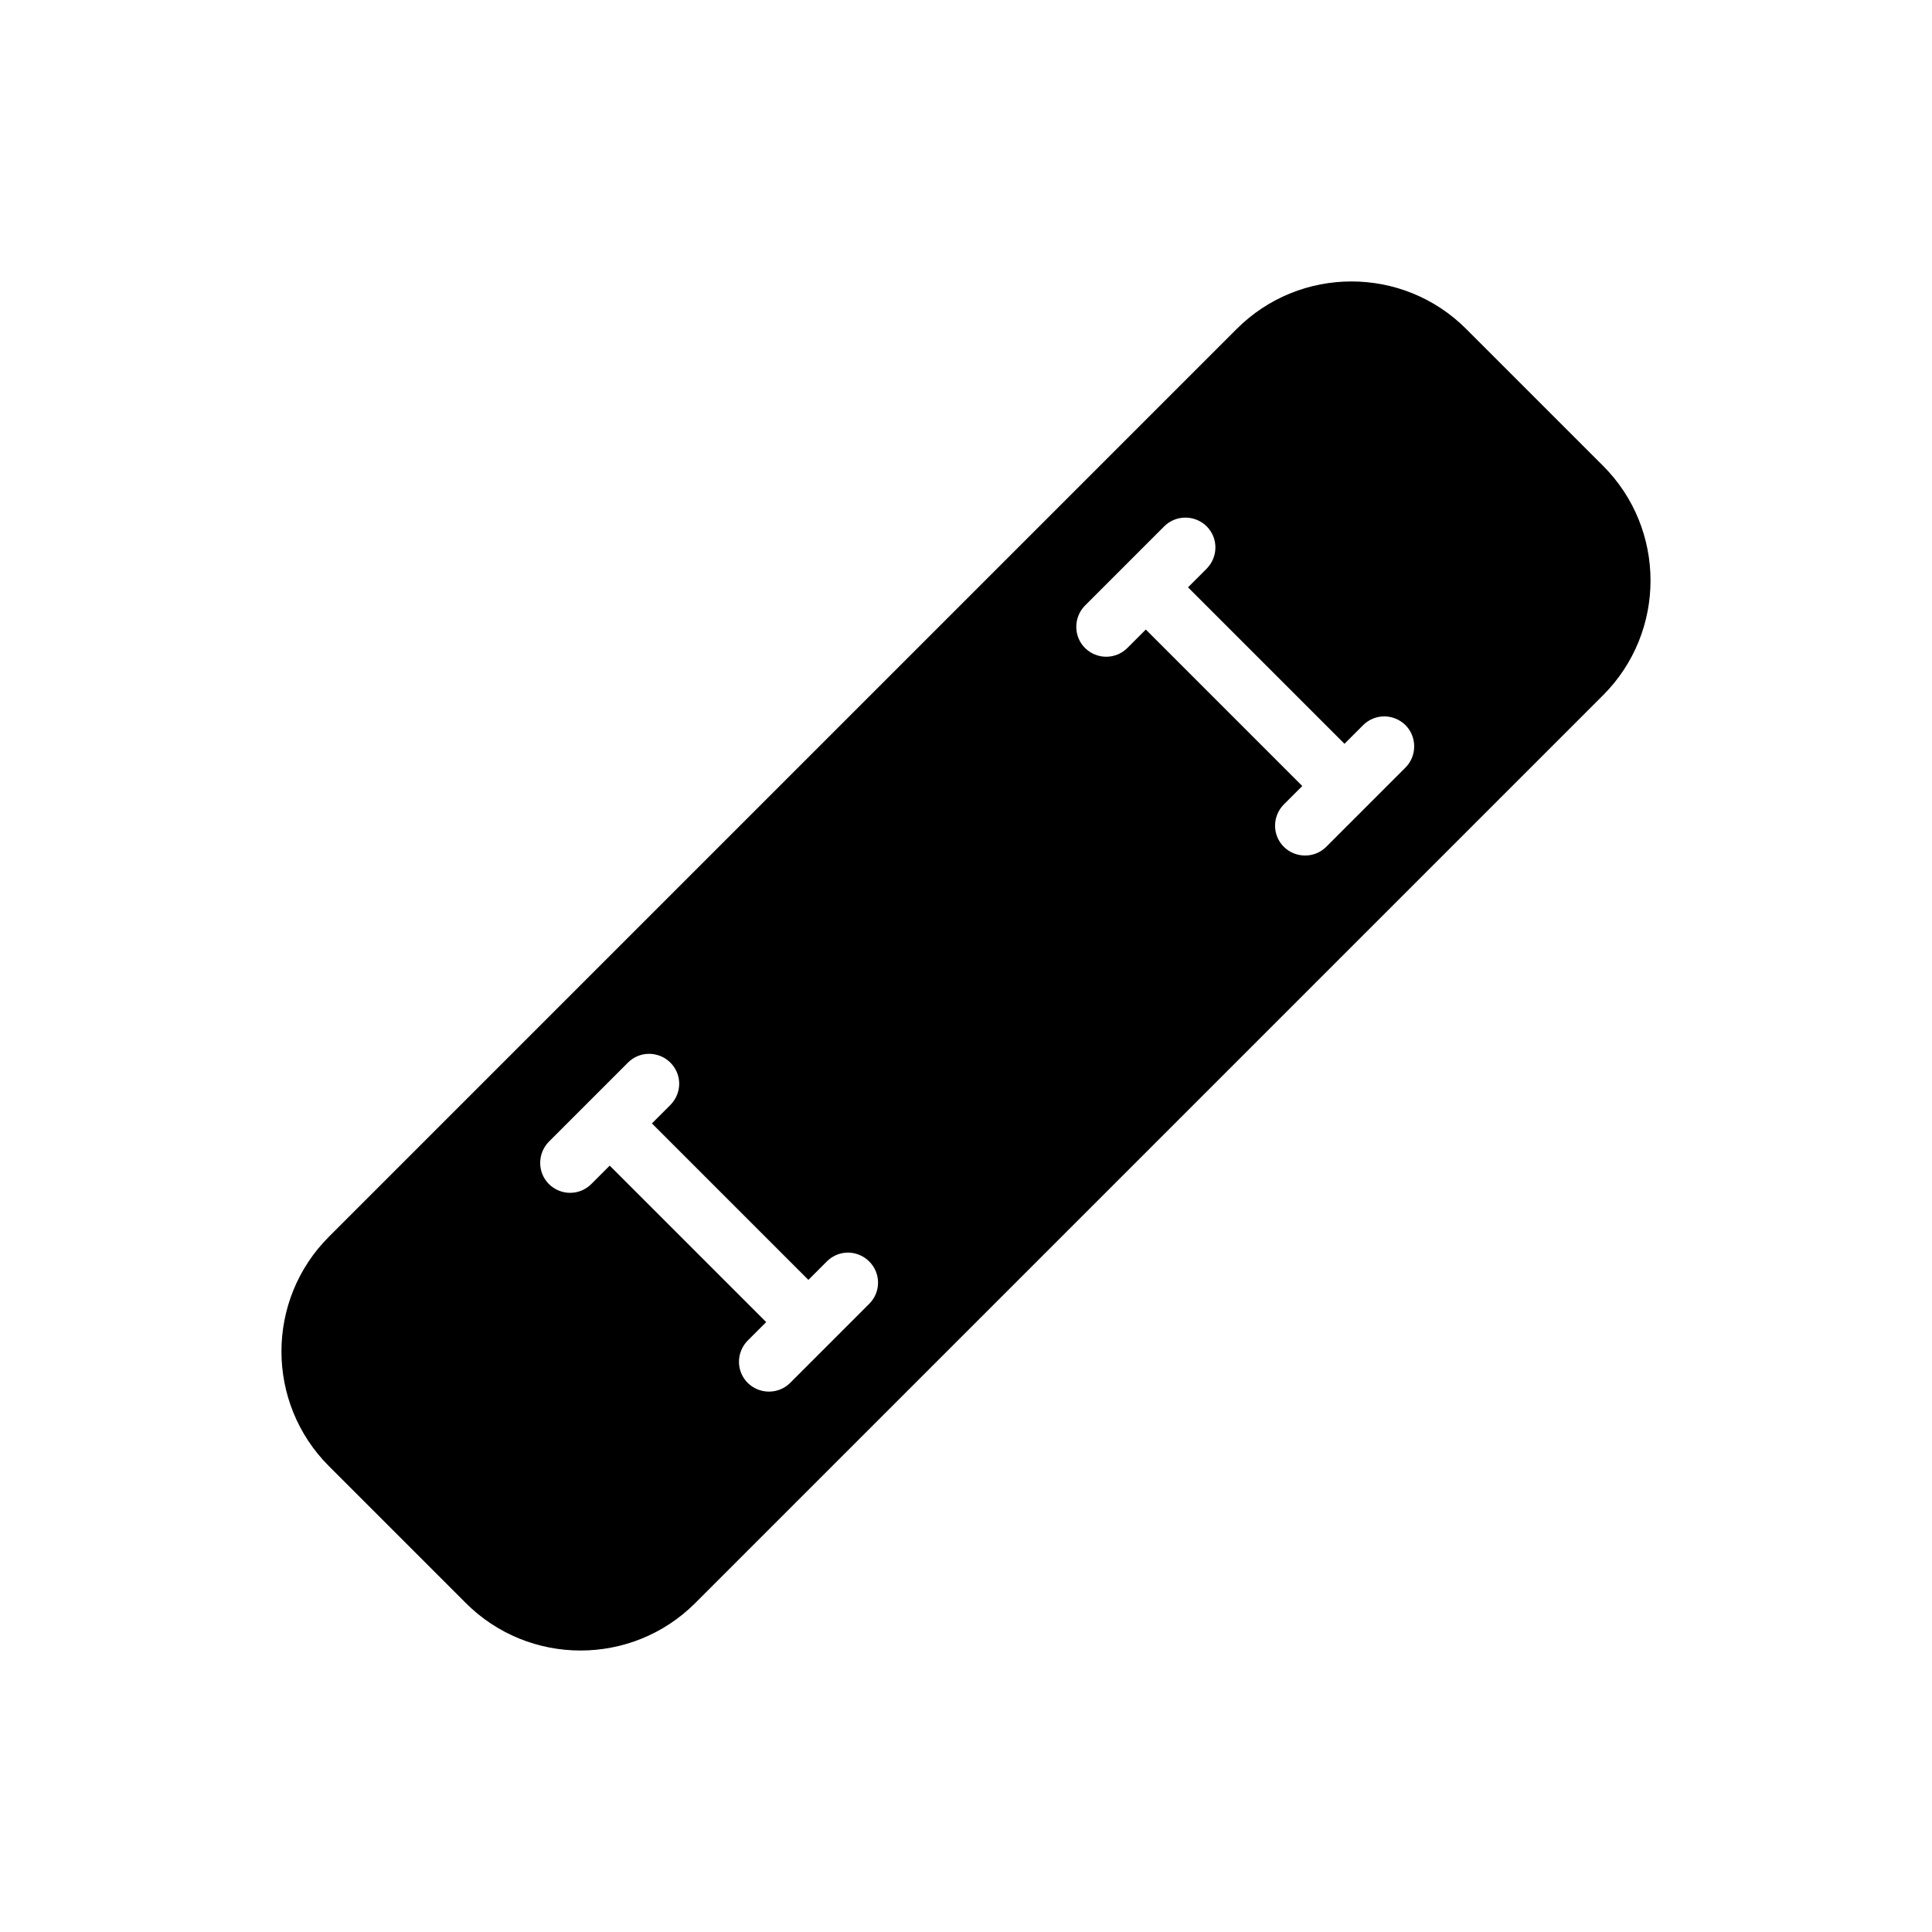 <?xml version="1.0" encoding="UTF-8"?>
<!-- Uploaded to: ICON Repo, www.svgrepo.com, Generator: ICON Repo Mixer Tools -->
<svg fill="#000000" width="800px" height="800px" version="1.1" viewBox="144 144 512 512" xmlns="http://www.w3.org/2000/svg">
 <path d="m532.55 231.17c-16.777-16.777-44.031-16.777-60.809 0l-240.57 240.57c-16.777 16.777-16.777 44.031 0 60.809l36.273 36.273c16.777 16.777 44.031 16.777 60.809 0l240.57-240.57c16.777-16.777 16.777-44.031 0-60.809zm-158.2 258.36-20.957 20.957c-3.074 3.074-8.113 3.074-11.234 0-3.125-3.125-3.074-8.113 0-11.234l4.887-4.887-41.465-41.465-4.887 4.887c-3.074 3.074-8.062 3.125-11.234 0-3.074-3.074-3.074-8.113 0-11.234l20.957-20.957c3.125-3.125 8.113-3.074 11.234 0 3.125 3.125 3.125 8.062 0 11.234l-4.887 4.887 41.465 41.465 4.887-4.887c3.125-3.125 8.062-3.125 11.234 0 3.074 3.07 3.172 8.059 0 11.234zm142.12-142.12-21.008 21.008c-3.074 3.074-8.113 3.074-11.234 0-3.125-3.125-3.074-8.113 0-11.234l4.887-4.887-41.465-41.465-4.887 4.887c-3.074 3.074-8.062 3.125-11.234 0-3.074-3.074-3.074-8.113 0-11.234l21.008-21.008c3.074-3.074 8.113-3.074 11.234 0 3.125 3.125 3.074 8.113 0 11.234l-4.938 4.938 41.465 41.465 4.938-4.938c3.074-3.074 8.062-3.125 11.234 0 3.07 3.07 3.07 8.16 0 11.234z"/>
</svg>